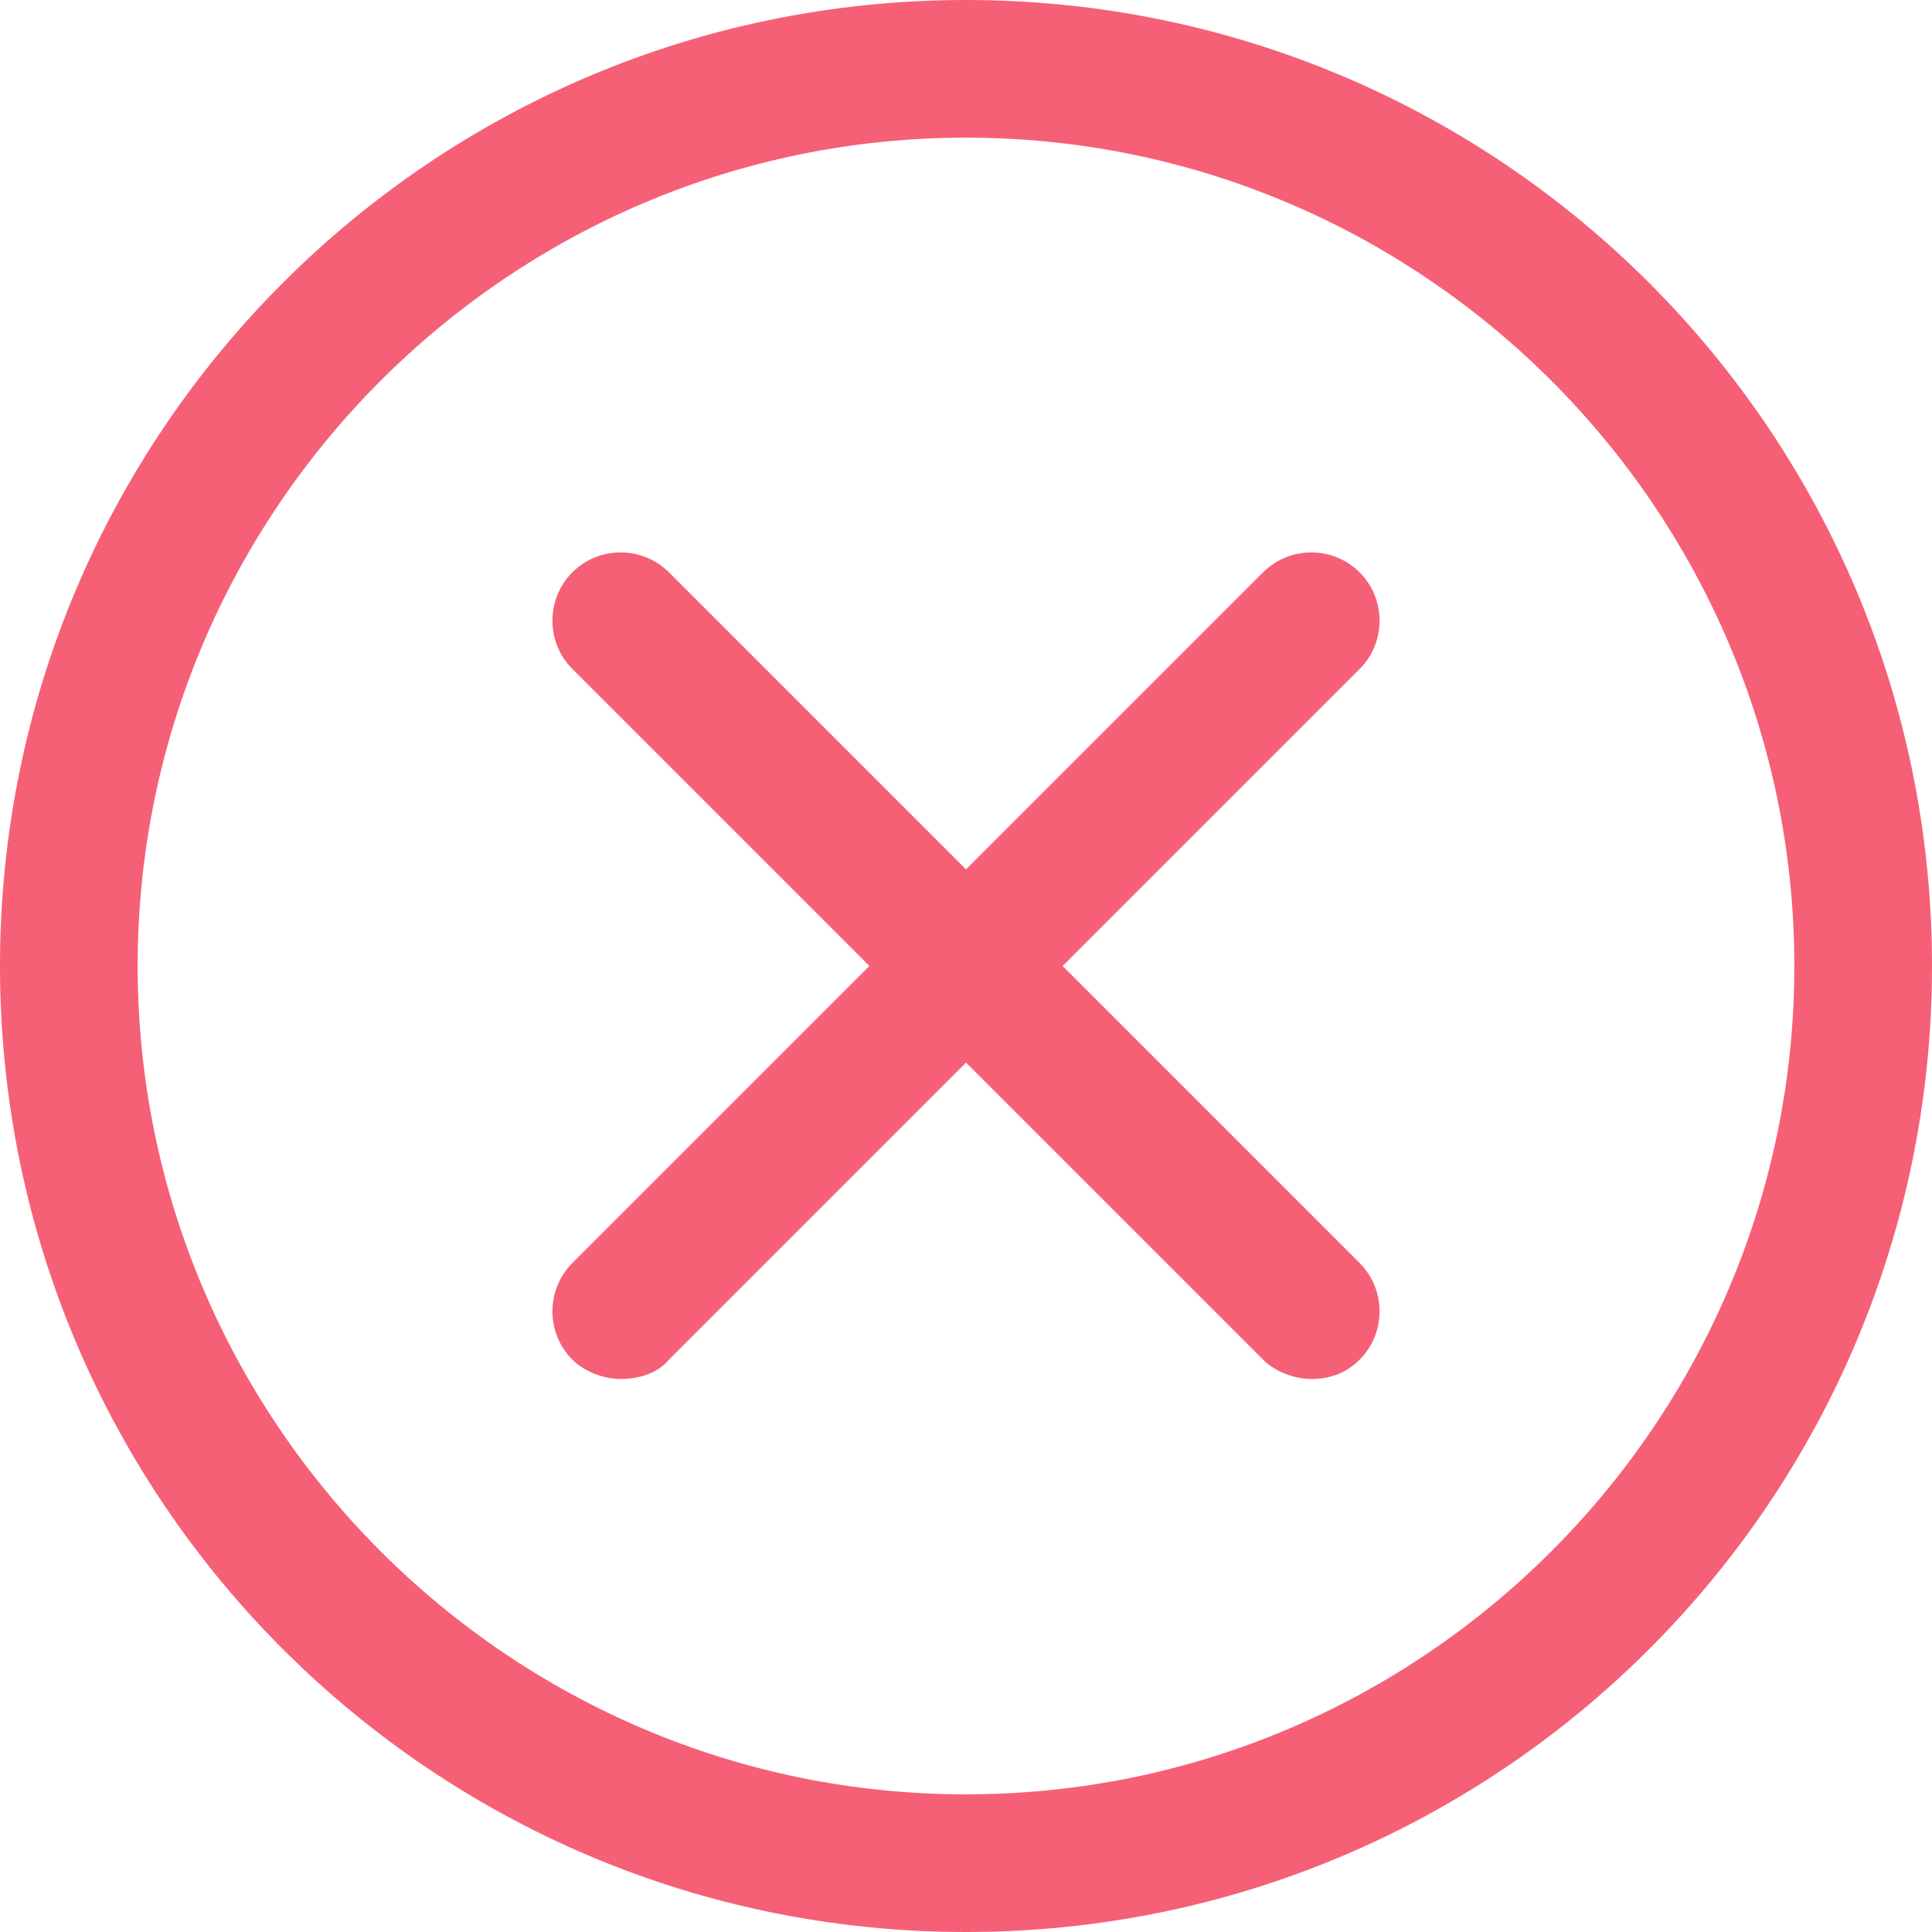 <?xml version="1.0" encoding="utf-8"?>
<!-- Generator: Adobe Illustrator 22.0.1, SVG Export Plug-In . SVG Version: 6.00 Build 0)  -->
<svg version="1.1" id="Layer_1" xmlns="http://www.w3.org/2000/svg" xmlns:xlink="http://www.w3.org/1999/xlink" x="0px" y="0px"
	 viewBox="0 0 80 80" style="enable-background:new 0 0 80 80;" xml:space="preserve">
<style type="text/css">
	.st0{fill:#F56076;}
</style>
<path class="st0" d="M40,80C17.9,80,0,62.1,0,40S17.9,0,40,0s40,17.9,40,40S62.1,80,40,80z M40,5.7C21.1,5.7,5.7,21.1,5.7,40
	S21.1,74.3,40,74.3S74.3,58.9,74.3,40S58.9,5.7,40,5.7z"/>
<path class="st0" d="M54.3,57.1c-0.7,0-1.5-0.3-2-0.8L23.7,27.7c-1.1-1.1-1.1-2.9,0-4c1.1-1.1,2.9-1.1,4,0l28.6,28.6
	c1.1,1.1,1.1,2.9,0,4C55.7,56.9,55,57.1,54.3,57.1z"/>
<path class="st0" d="M25.7,57.1c-0.7,0-1.5-0.3-2-0.8c-1.1-1.1-1.1-2.9,0-4l28.6-28.6c1.1-1.1,2.9-1.1,4,0c1.1,1.1,1.1,2.9,0,4
	L27.7,56.3C27.2,56.9,26.4,57.1,25.7,57.1z"/>
</svg>

